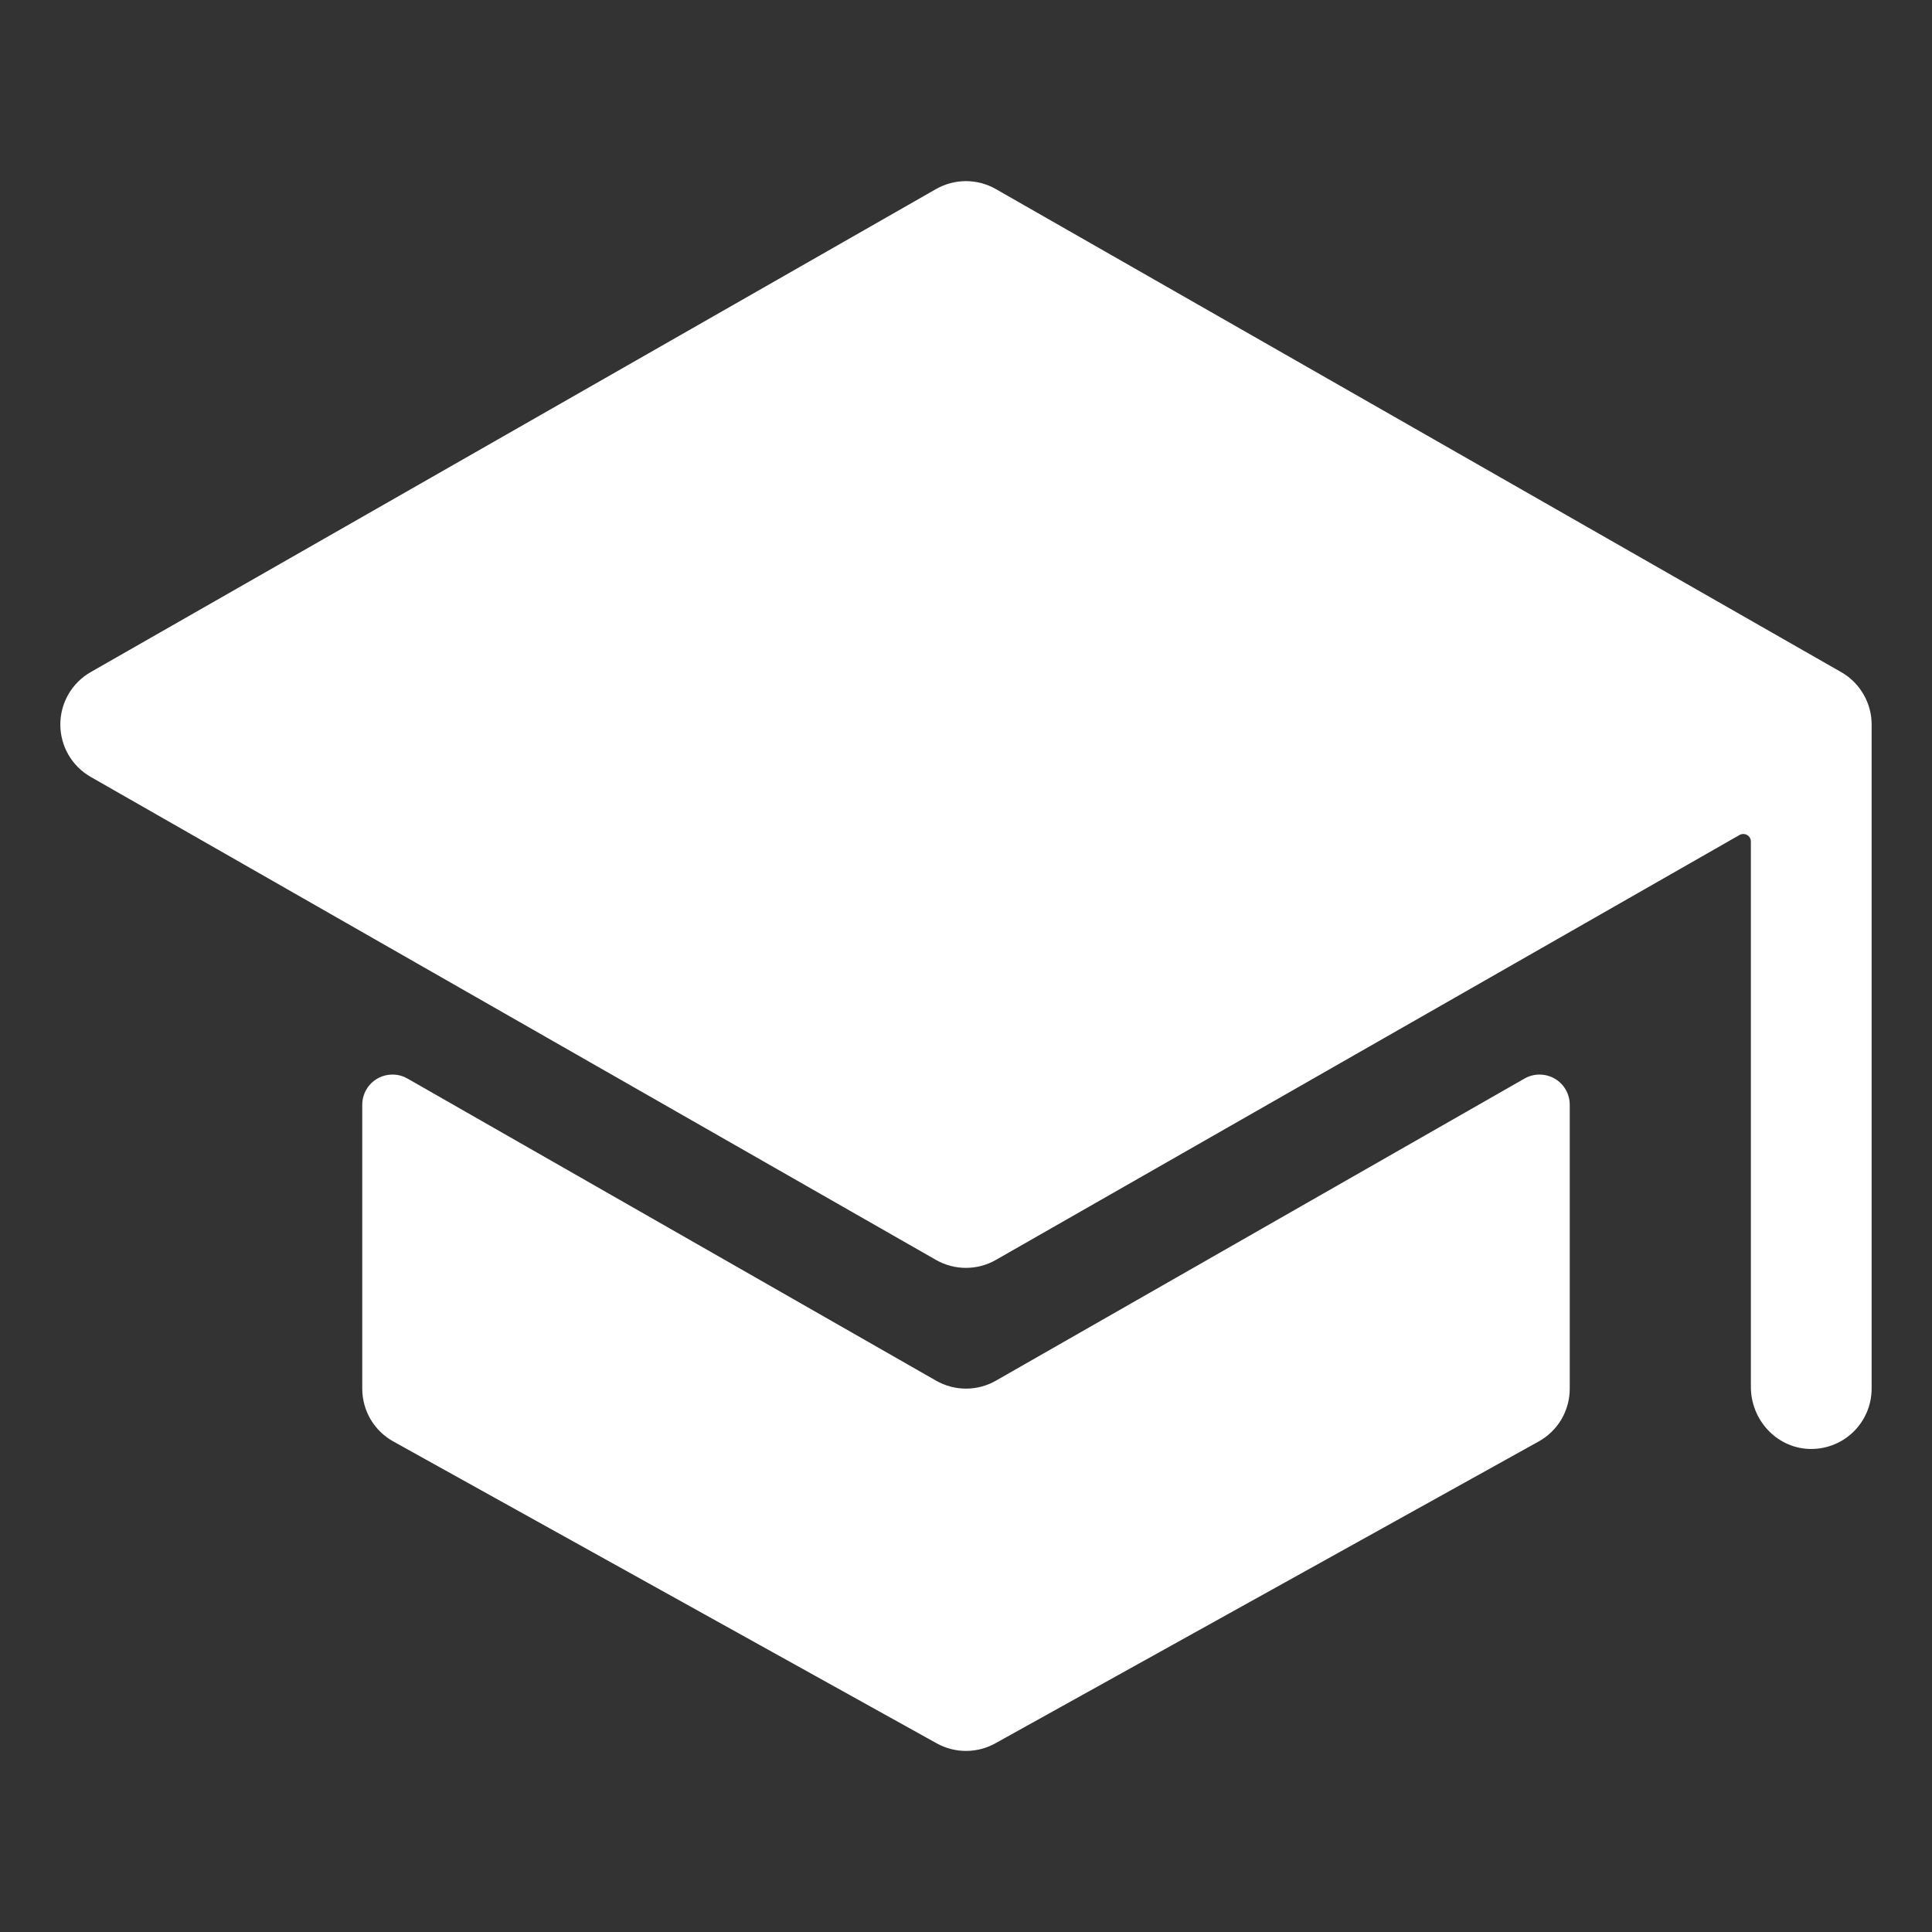<?xml version="1.0" encoding="UTF-8"?> <svg xmlns="http://www.w3.org/2000/svg" width="40" height="40" viewBox="0 0 40 40" fill="none"><rect x="0" y="0" width="40" height="40" fill="#333333" stroke="none"/><path d="M20 28.75C19.782 28.75 19.569 28.693 19.38 28.585L8.438 22.331C8.342 22.276 8.235 22.247 8.125 22.248C8.015 22.248 7.907 22.277 7.812 22.331C7.717 22.387 7.638 22.465 7.583 22.561C7.529 22.656 7.5 22.764 7.5 22.873V28.75C7.5 28.973 7.559 29.192 7.672 29.385C7.785 29.577 7.948 29.735 8.143 29.844L19.393 36.094C19.579 36.197 19.788 36.251 20 36.251C20.212 36.251 20.421 36.197 20.607 36.094L31.857 29.844C32.052 29.735 32.215 29.577 32.328 29.385C32.441 29.192 32.5 28.973 32.5 28.75V22.873C32.5 22.764 32.471 22.656 32.417 22.561C32.362 22.465 32.283 22.387 32.188 22.331C32.093 22.277 31.985 22.248 31.875 22.248C31.765 22.247 31.658 22.276 31.562 22.331L20.62 28.585C20.431 28.693 20.218 28.75 20 28.75Z" fill="white"></path><path d="M38.744 14.883V14.874C38.724 14.676 38.656 14.486 38.547 14.319C38.439 14.152 38.292 14.013 38.119 13.915L20.619 3.915C20.43 3.807 20.216 3.75 19.998 3.75C19.781 3.75 19.567 3.807 19.378 3.915L1.878 13.915C1.687 14.024 1.528 14.182 1.417 14.373C1.307 14.563 1.249 14.78 1.249 15C1.249 15.22 1.307 15.437 1.417 15.627C1.528 15.818 1.687 15.976 1.878 16.085L19.378 26.085C19.567 26.193 19.781 26.25 19.998 26.25C20.216 26.25 20.43 26.193 20.619 26.085L36.016 17.287C36.039 17.274 36.066 17.267 36.094 17.267C36.121 17.267 36.148 17.274 36.172 17.288C36.196 17.301 36.216 17.321 36.229 17.345C36.243 17.369 36.25 17.396 36.25 17.423V28.715C36.25 29.387 36.767 29.965 37.44 29.998C37.609 30.006 37.778 29.98 37.936 29.921C38.095 29.862 38.24 29.771 38.362 29.655C38.485 29.538 38.582 29.398 38.649 29.242C38.716 29.087 38.75 28.919 38.75 28.75V15C38.75 14.961 38.748 14.922 38.744 14.883Z" fill="white"></path></svg> 